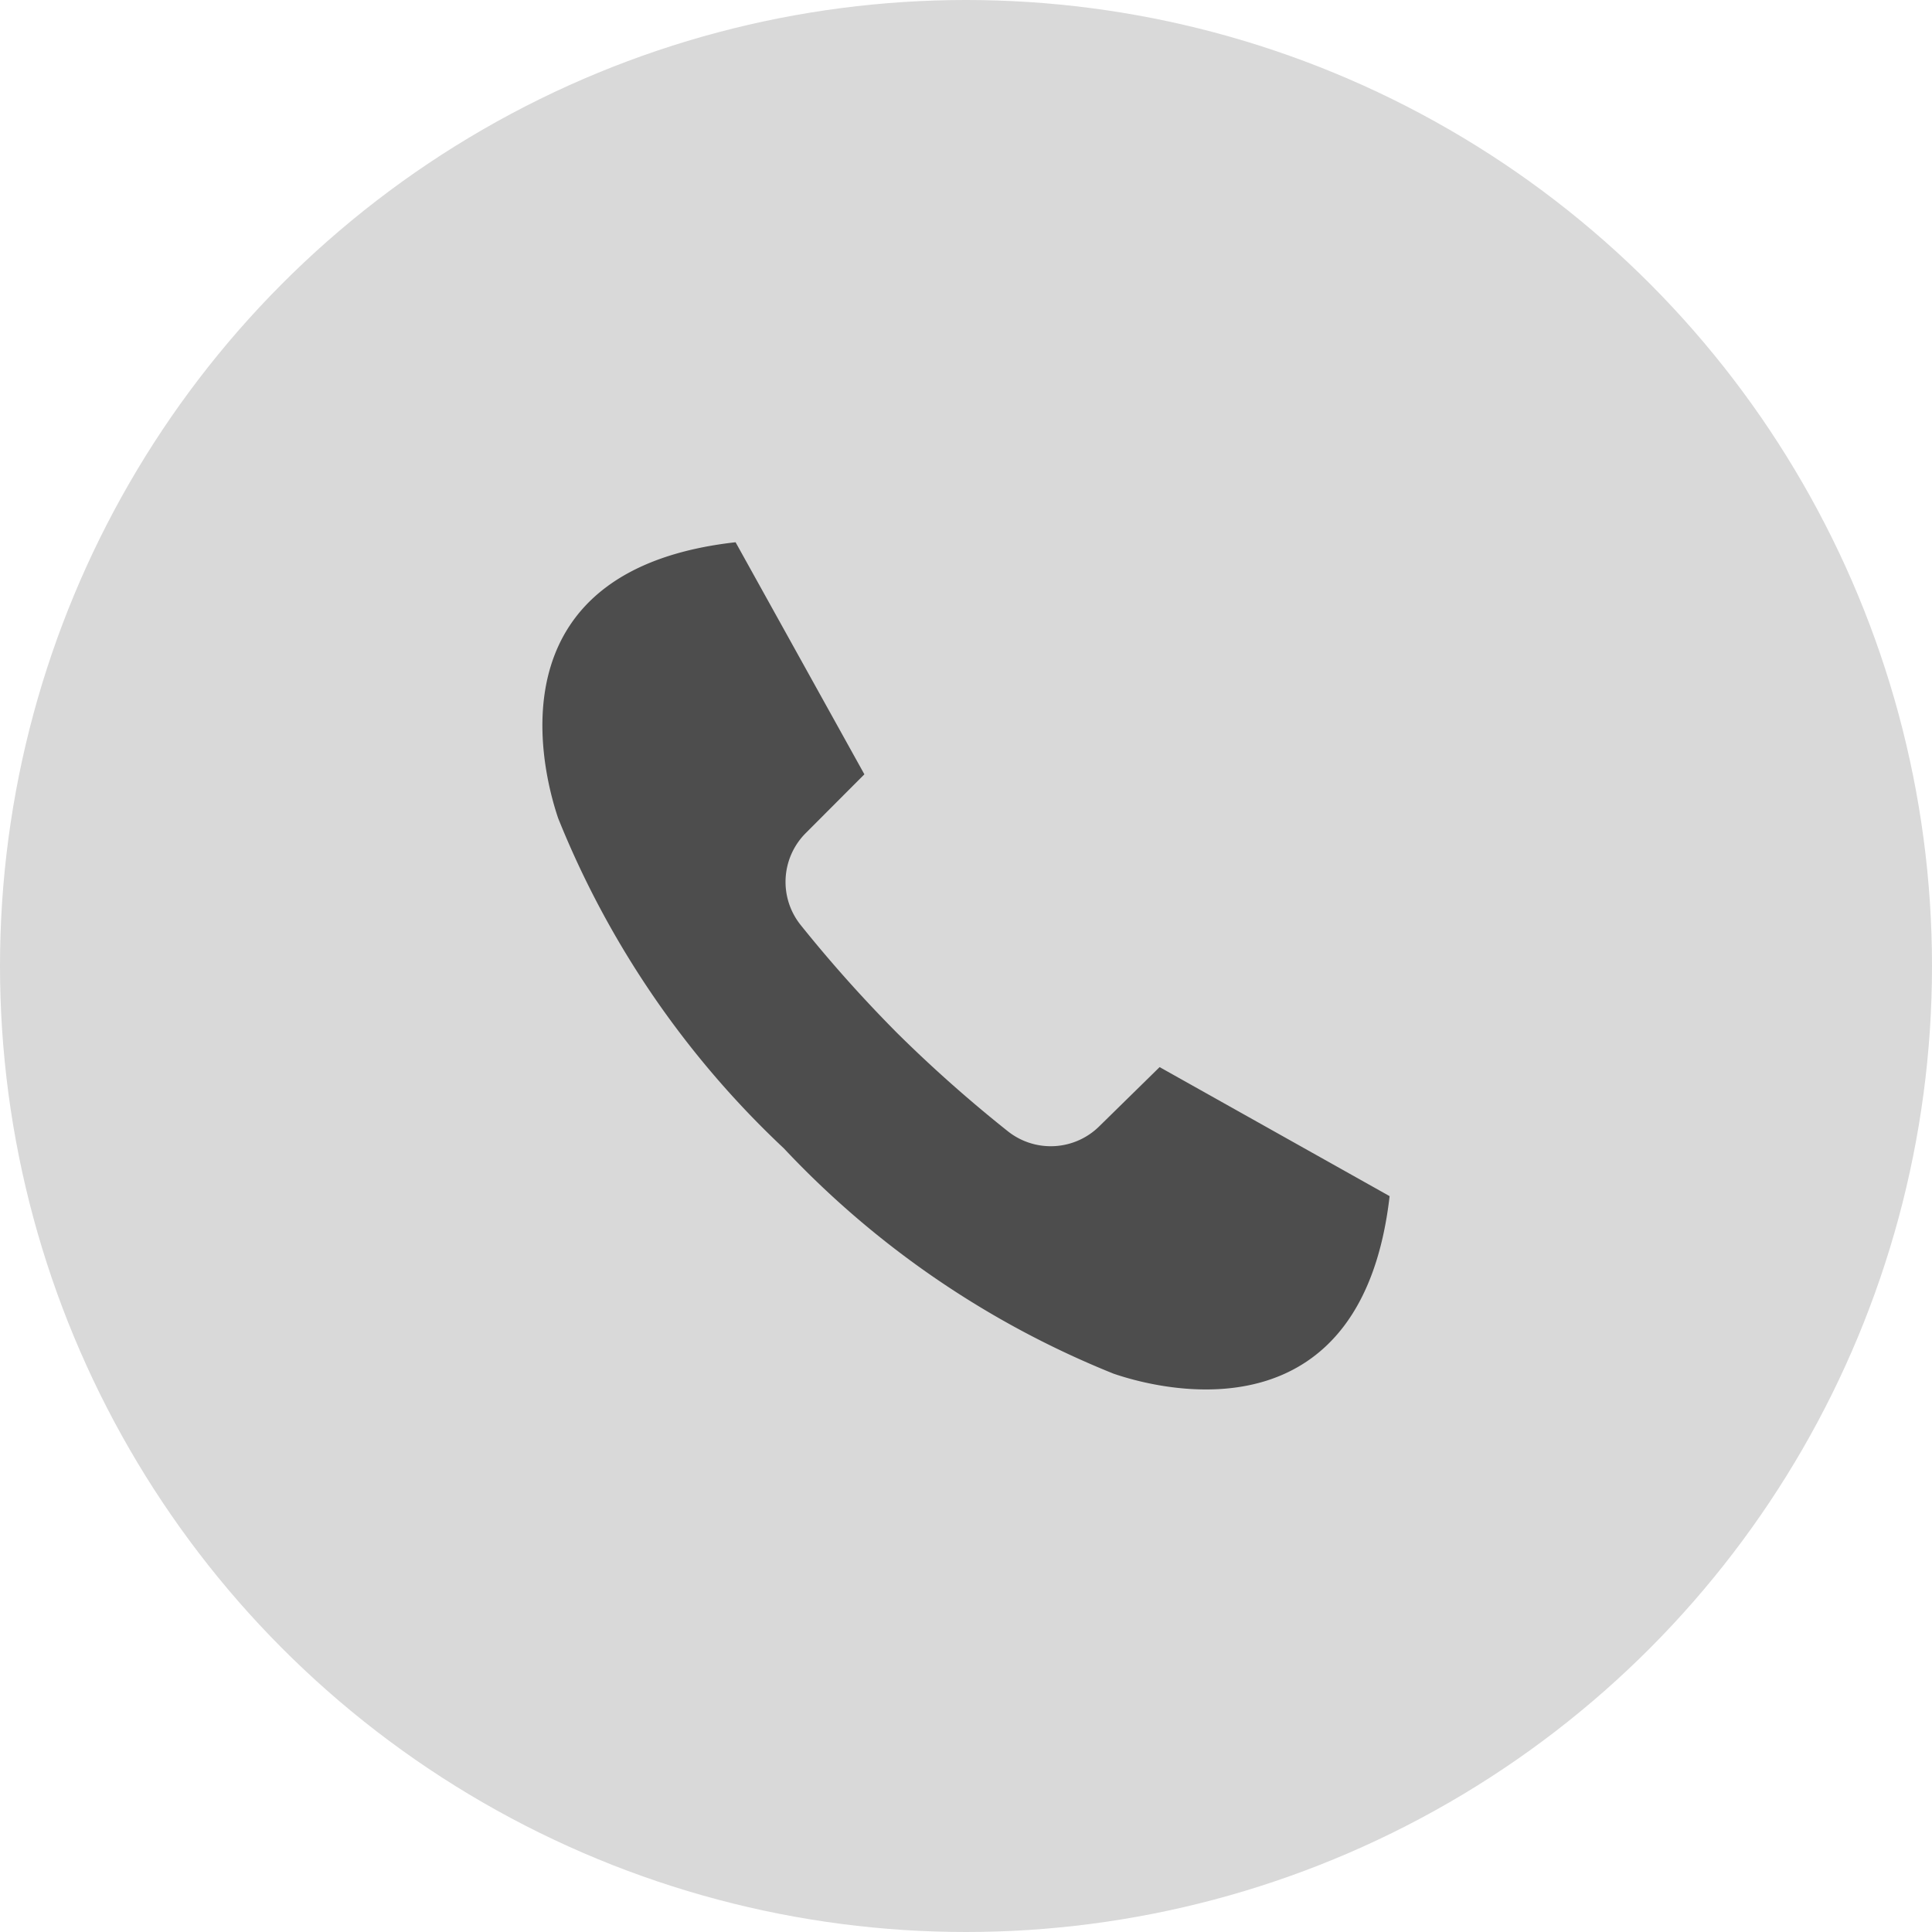 <svg xmlns="http://www.w3.org/2000/svg" width="42" height="42" viewBox="0 0 42 42">
  <g id="Group_77811" data-name="Group 77811" transform="translate(-157 -32)">
    <circle id="Ellipse_45" data-name="Ellipse 45" cx="21" cy="21" r="21" transform="translate(157 32)" fill="#d9d9d9"/>
    <path id="Path" d="M7.733,10.69A29.66,29.66,0,0,1,5.618,8.325a1.5,1.5,0,0,1,.105-2L7,5.045,4.2,0C-.932.575-.112,4.655.343,6a20.137,20.137,0,0,0,4.905,7.175h0a20.121,20.121,0,0,0,7.17,4.9c1.33.455,5.41,1.275,6-3.86l-5-2.805L12.113,12.69a1.5,1.5,0,0,1-2,.11,29.805,29.805,0,0,1-2.38-2.11Z" transform="translate(168.791 43.788)" fill="#4d4d4d"/>
  </g>
</svg>
